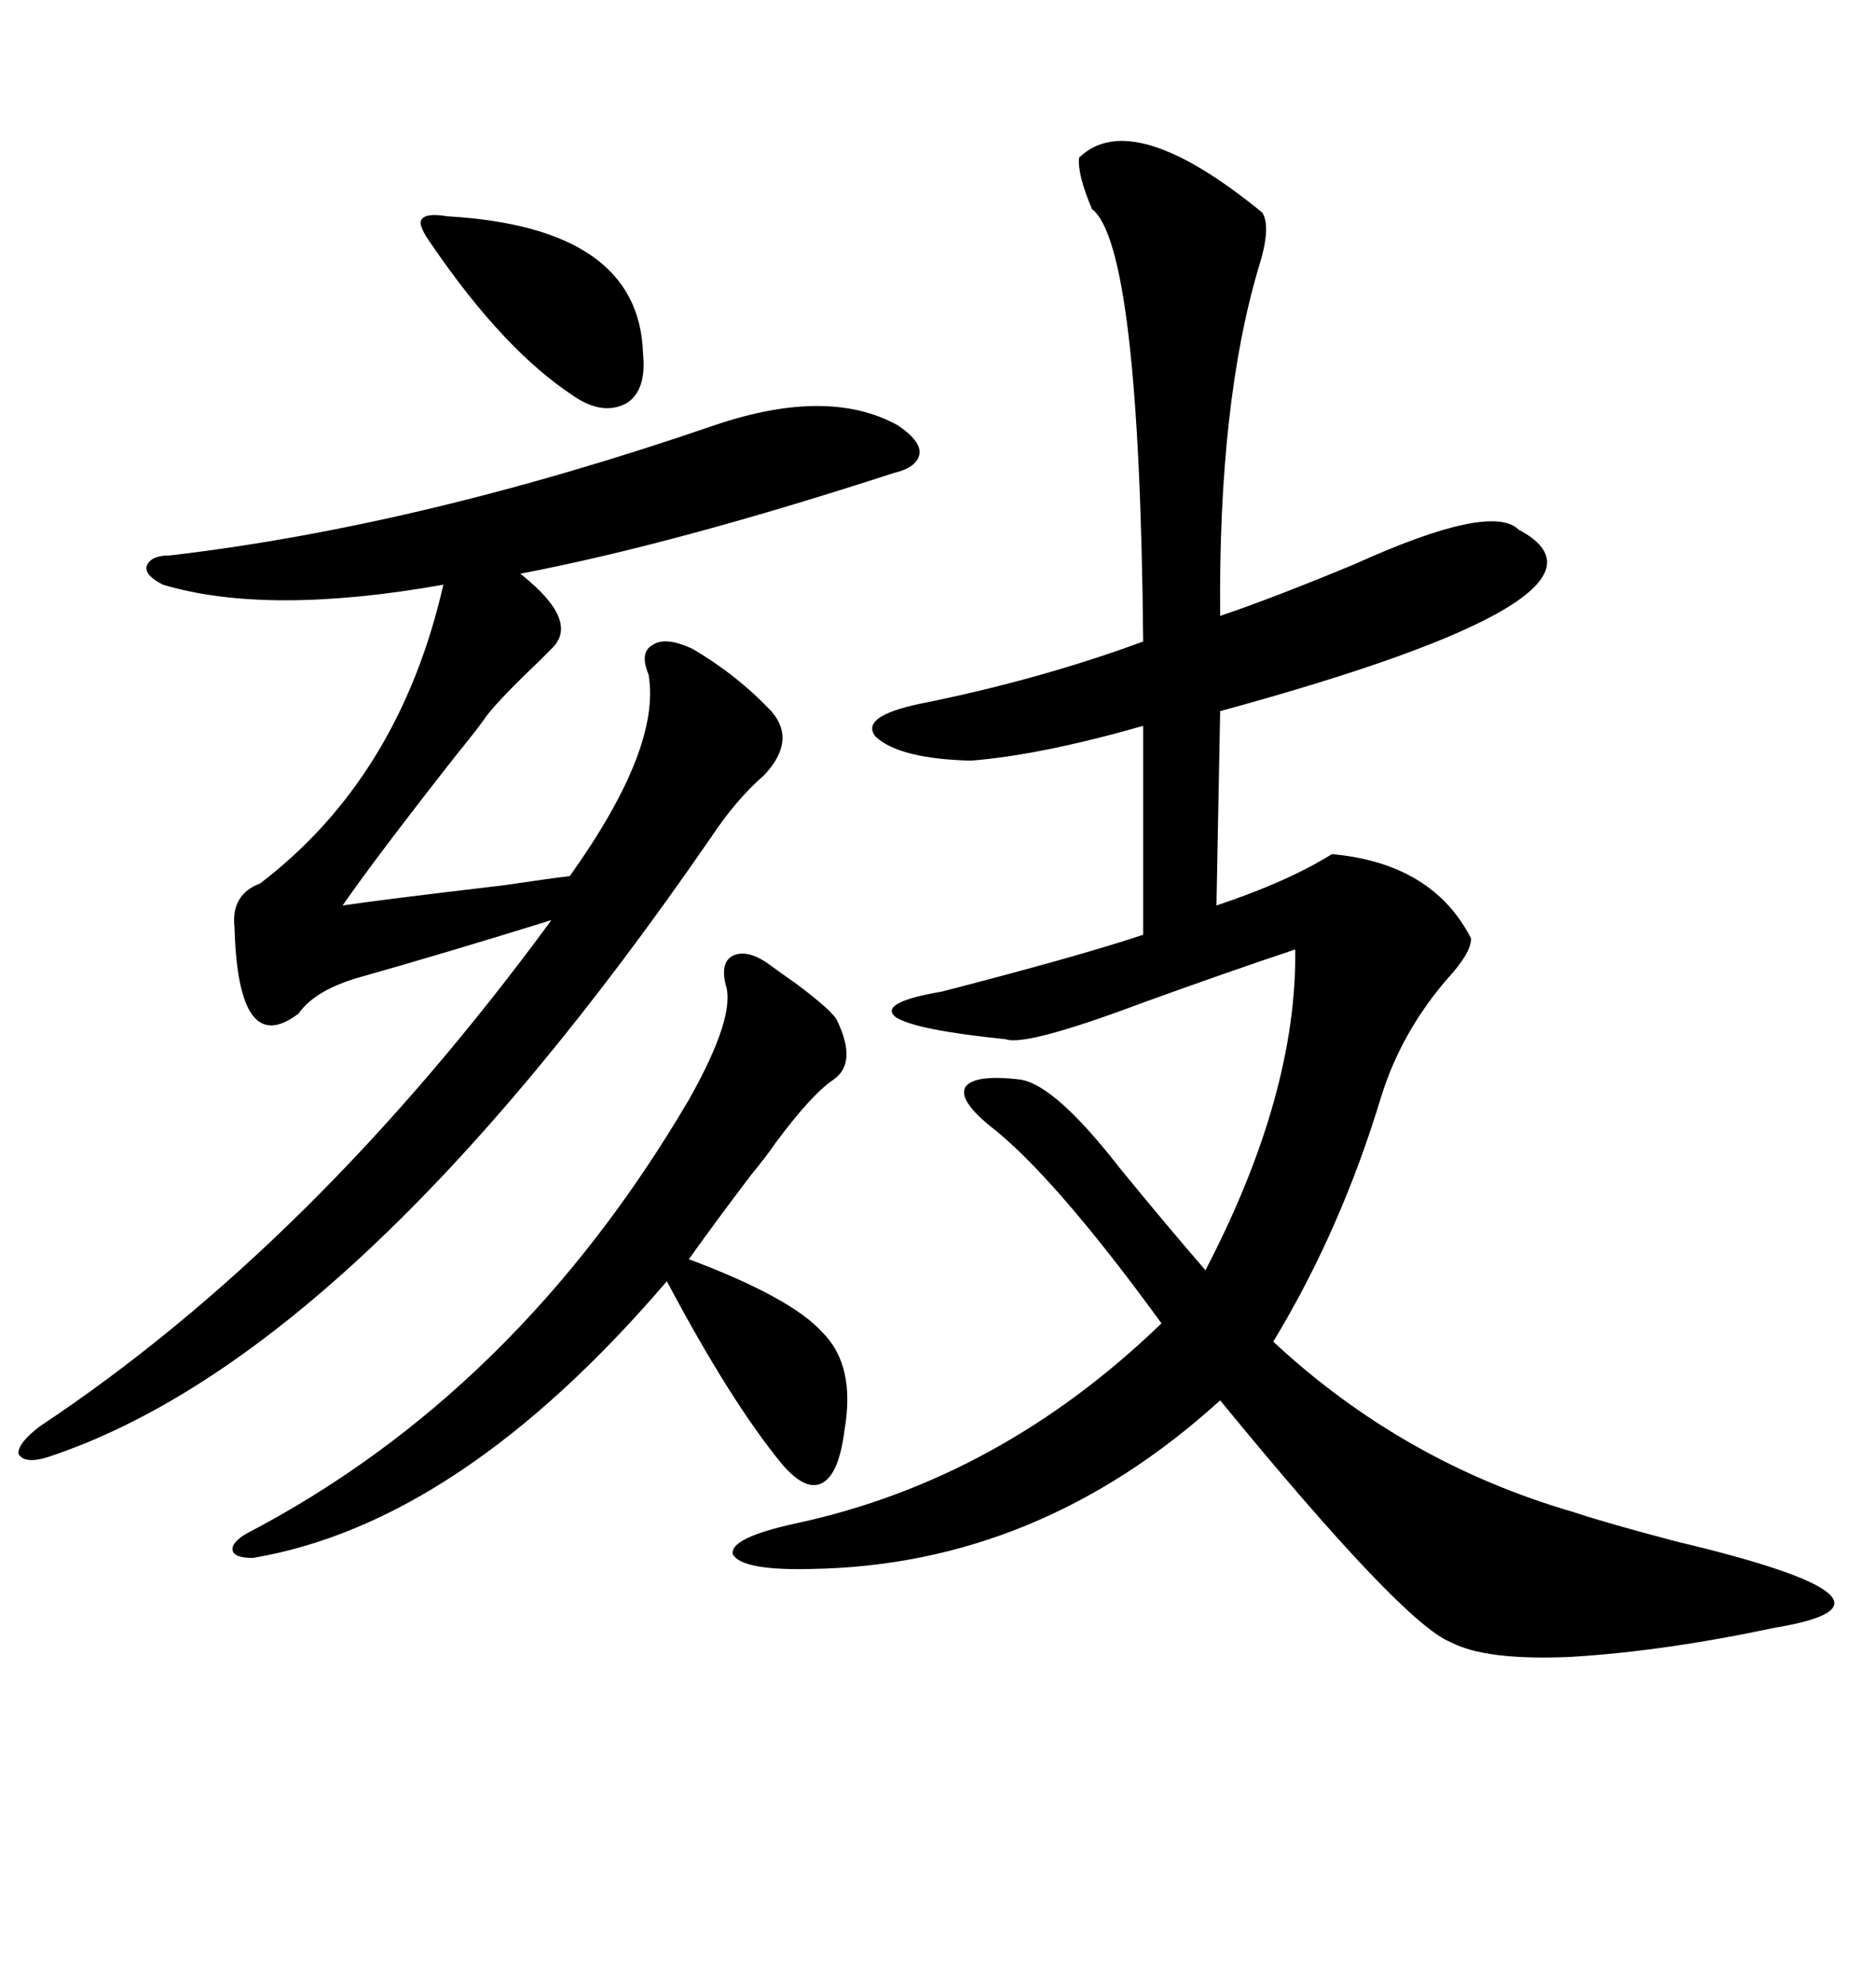 <svg xmlns="http://www.w3.org/2000/svg" xmlns:xlink="http://www.w3.org/1999/xlink" width="300" height="317.285"><path d="M160.84 166.11L160.84 166.11Q146.48 164.65 143.26 162.60L143.26 162.60Q140.33 160.25 150.59 158.50L150.59 158.50Q152.93 157.91 157.32 156.74L157.32 156.74Q174.02 152.34 182.81 149.41L182.81 149.41L182.81 116.02Q166.41 120.70 155.27 121.58L155.27 121.58Q143.85 121.29 140.04 117.77L140.04 117.77Q137.40 114.55 147.07 112.50L147.07 112.50Q166.11 108.69 182.81 102.54L182.81 102.54Q182.23 39.26 174.61 33.40L174.61 33.40Q172.27 27.83 172.56 25.20L172.56 25.20Q181.05 16.99 201.86 33.98L201.86 33.98Q203.32 36.33 201.27 42.77L201.27 42.77Q194.82 64.45 195.12 98.44L195.12 98.44Q203.03 95.80 216.50 90.23L216.50 90.23Q238.48 80.27 242.87 84.67L242.87 84.67Q262.79 95.21 195.12 113.67L195.12 113.67L194.53 144.73Q205.96 140.92 212.99 136.52L212.99 136.52Q229.10 137.99 235.25 150L235.25 150Q235.25 152.34 231.45 156.45L231.45 156.45Q224.12 164.94 220.90 175.20L220.90 175.20Q214.45 196.58 203.61 214.45L203.61 214.45Q224.41 233.79 251.66 241.70L251.66 241.70Q256.93 243.46 268.07 246.39L268.07 246.39Q308.79 256.05 283.89 260.16L283.89 260.16Q266.02 263.96 251.07 264.84L251.07 264.84Q237.60 265.43 232.03 262.50L232.03 262.50Q224.41 259.57 195.12 223.83L195.12 223.83Q166.11 250.20 129.79 250.78L129.79 250.78Q118.65 251.07 117.19 248.44L117.19 248.44Q116.60 245.80 127.44 243.46L127.44 243.46Q159.96 236.43 185.74 211.52L185.74 211.52Q168.46 187.79 158.20 179.88L158.20 179.88Q153.22 175.78 154.39 173.73L154.39 173.73Q155.86 171.68 163.18 172.56L163.18 172.56Q168.75 173.44 179.00 186.62L179.00 186.62Q186.91 196.29 192.77 203.03L192.77 203.03Q207.42 174.90 207.13 151.76L207.13 151.76Q196.58 155.27 182.81 160.25L182.81 160.25Q164.06 167.29 160.84 166.11ZM143.55 67.97L143.55 67.97Q147.07 70.31 147.07 72.36L147.07 72.36Q146.78 74.71 142.97 75.59L142.97 75.59Q107.81 87.01 83.20 91.70L83.20 91.70Q92.87 99.32 88.18 103.71L88.18 103.71Q87.60 104.30 86.43 105.47L86.43 105.47Q80.27 111.33 77.93 114.26L77.93 114.26Q76.76 116.02 72.95 120.70L72.95 120.70Q60.06 137.11 54.79 144.73L54.79 144.73Q60.64 143.85 80.57 141.50L80.57 141.50Q88.48 140.33 91.11 140.04L91.11 140.04Q105.76 119.53 103.71 107.81L103.71 107.81Q102.25 104.30 104.30 103.13L104.30 103.13Q106.35 101.66 110.74 103.71L110.74 103.71Q117.77 107.81 123.34 113.67L123.34 113.67Q127.44 118.36 122.17 123.93L122.17 123.93Q117.77 127.73 113.67 133.89L113.67 133.89Q56.54 216.80 7.62 232.91L7.62 232.91Q3.81 234.08 2.93 232.32L2.93 232.32Q2.93 230.57 6.45 227.93L6.45 227.93Q50.10 198.93 88.18 147.07L88.18 147.07Q71.19 152.34 57.71 156.15L57.71 156.15Q50.39 158.20 47.75 162.01L47.75 162.01Q38.09 169.34 37.50 148.24L37.50 148.24Q36.91 142.97 41.60 141.21L41.60 141.21Q63.87 124.22 70.90 93.46L70.90 93.46Q42.77 98.44 26.07 93.46L26.07 93.46Q23.14 91.99 23.44 90.53L23.44 90.53Q24.02 88.77 27.25 88.77L27.25 88.77Q67.38 84.08 114.26 67.97L114.26 67.97Q132.42 61.82 143.55 67.97ZM123.34 154.39L123.34 154.39Q124.51 155.27 127.44 157.32L127.44 157.32Q133.30 161.72 133.89 163.18L133.89 163.18Q137.11 169.92 133.30 172.56L133.30 172.56Q129.79 174.90 123.93 182.81L123.93 182.81Q122.75 184.57 120.12 187.79L120.12 187.79Q114.55 195.12 110.16 201.27L110.16 201.27Q126.56 207.42 131.54 212.99L131.54 212.99Q136.82 218.26 135.06 228.52L135.06 228.52Q134.18 235.55 131.54 237.01L131.54 237.01Q128.91 238.48 125.10 234.08L125.10 234.08Q116.89 224.12 106.64 204.79L106.64 204.79Q73.54 243.46 40.43 249.02L40.43 249.02Q37.50 249.02 37.21 247.85L37.21 247.85Q36.91 246.68 39.26 245.21L39.26 245.21Q82.62 222.66 110.16 175.78L110.16 175.78Q117.77 162.30 116.02 157.32L116.02 157.32Q115.14 153.52 117.48 152.64L117.48 152.64Q119.82 151.76 123.34 154.39ZM69.14 39.26L69.14 39.26Q66.80 36.04 67.38 35.16L67.38 35.16Q67.97 33.98 71.48 34.57L71.48 34.57Q102.25 36.33 102.83 56.54L102.83 56.54Q103.42 62.40 100.20 64.45L100.20 64.45Q96.39 66.50 91.70 63.28L91.70 63.28Q80.57 55.96 69.14 39.26Z"/></svg>